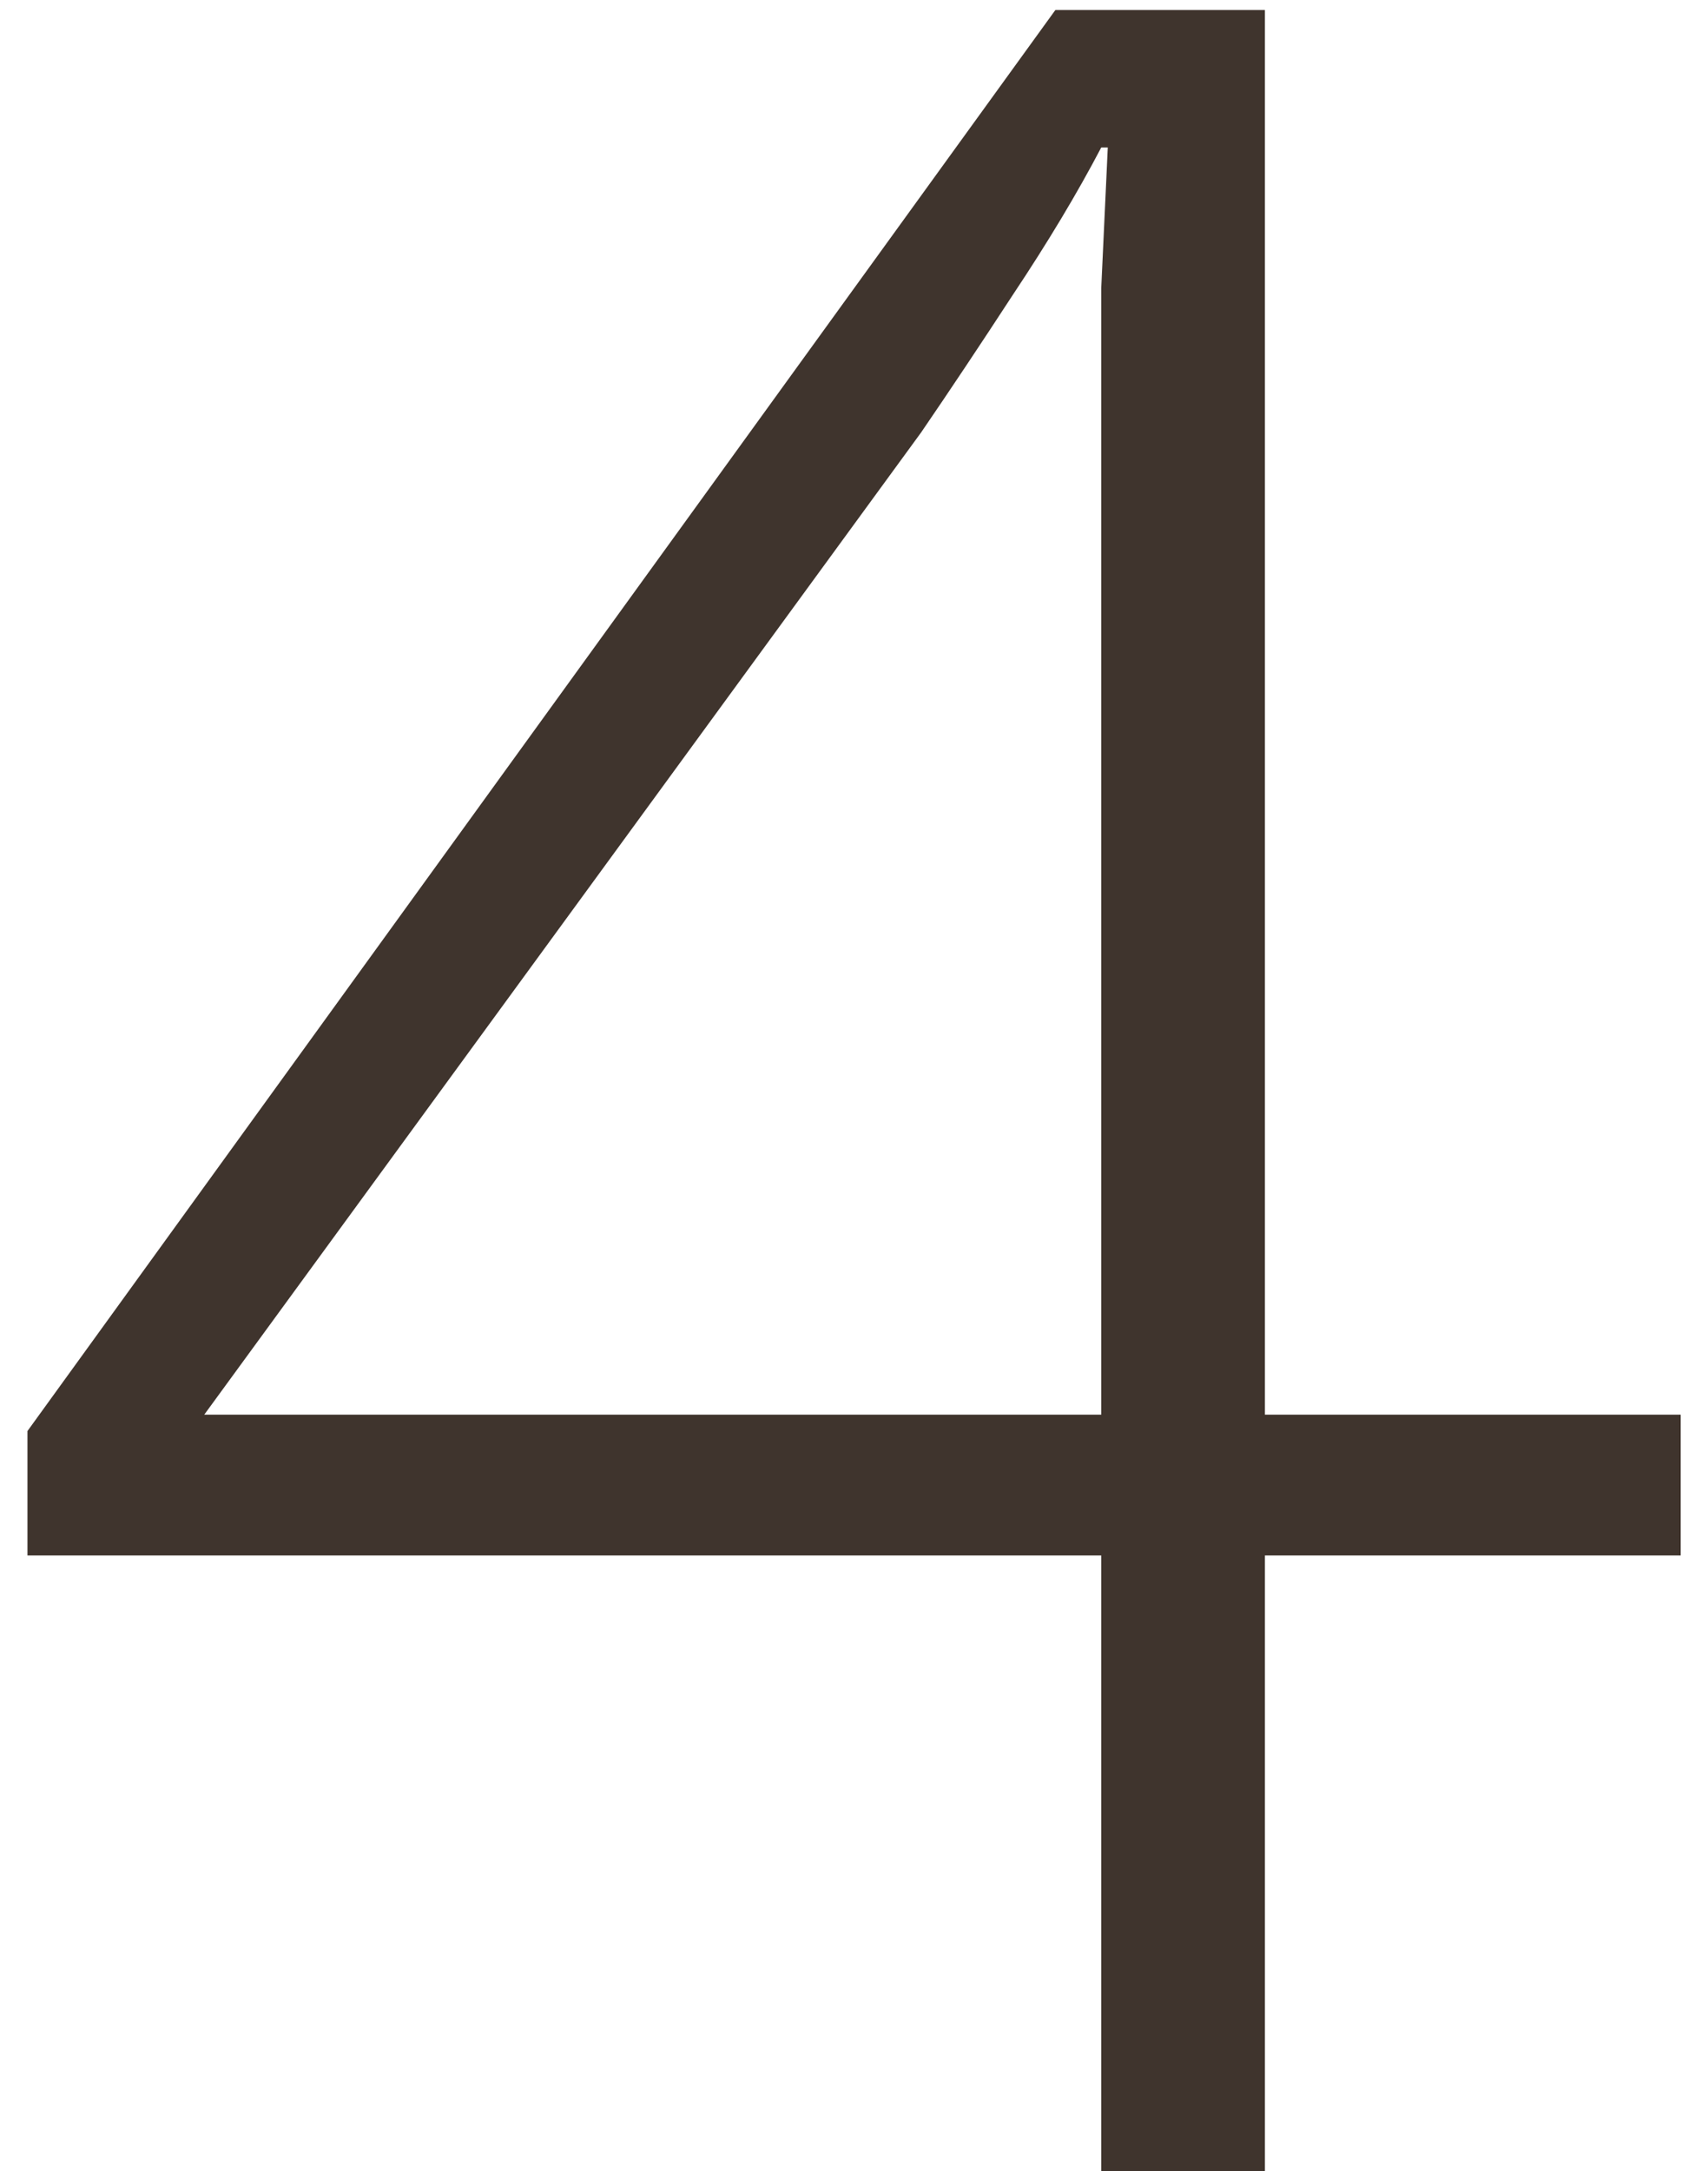 <svg width="48" height="61" viewBox="0 0 48 61" fill="none" xmlns="http://www.w3.org/2000/svg">
<path d="M30.948 61V43.704H0.772V40.208L29.66 0.28H35.548V39.748H47.232V43.704H35.548V61H30.948ZM5.74 39.748H30.948V11.964C30.948 10.737 30.948 9.449 30.948 8.1C31.009 6.751 31.071 5.432 31.132 4.144H30.948C30.273 5.432 29.445 6.812 28.464 8.284C27.544 9.695 26.685 10.983 25.888 12.148L5.74 39.748Z" fill="#3F342D"/>
</svg>
